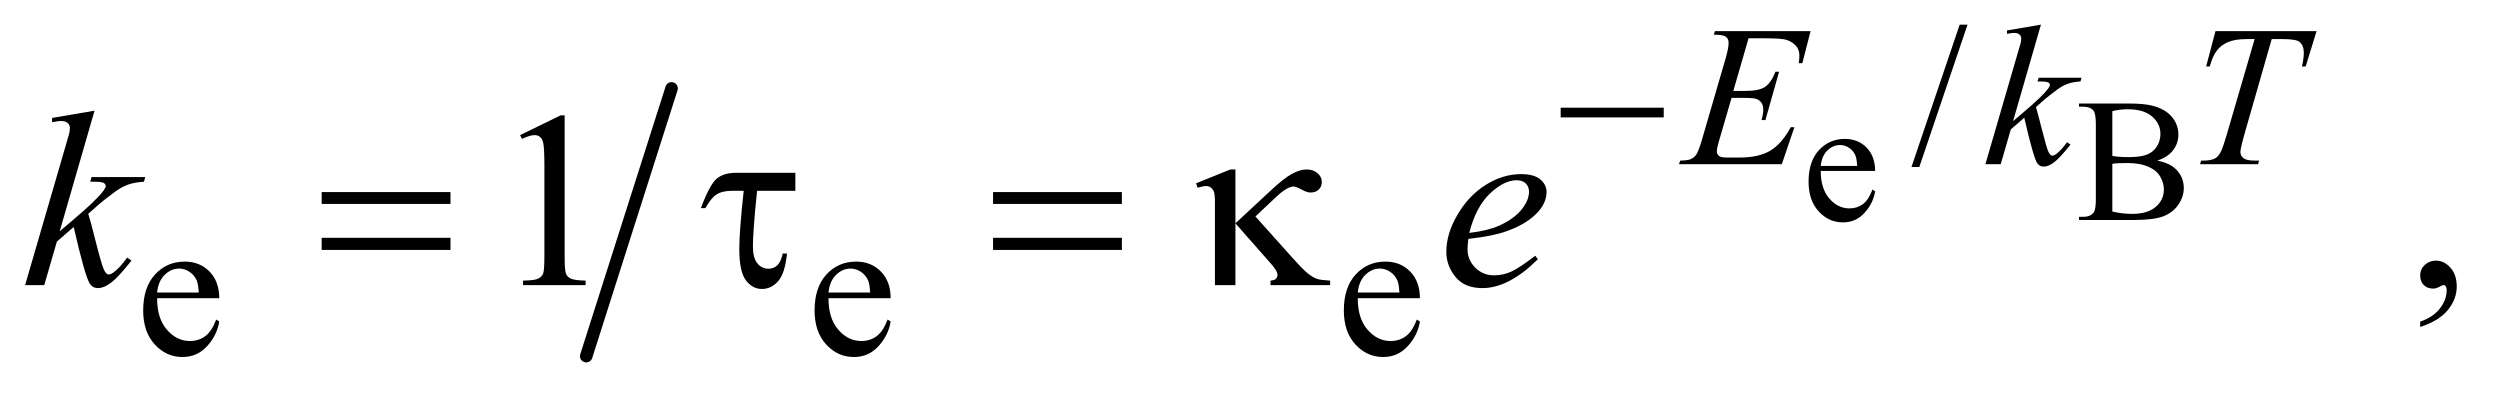 <?xml version="1.0" encoding="UTF-8"?>
<!DOCTYPE svg PUBLIC '-//W3C//DTD SVG 1.0//EN'
          'http://www.w3.org/TR/2001/REC-SVG-20010904/DTD/svg10.dtd'>
<svg stroke-dasharray="none" shape-rendering="auto" xmlns="http://www.w3.org/2000/svg" font-family="'Dialog'" text-rendering="auto" width="156" fill-opacity="1" color-interpolation="auto" color-rendering="auto" preserveAspectRatio="xMidYMid meet" font-size="12px" viewBox="0 0 156 25" fill="black" xmlns:xlink="http://www.w3.org/1999/xlink" stroke="black" image-rendering="auto" stroke-miterlimit="10" stroke-linecap="square" stroke-linejoin="miter" font-style="normal" stroke-width="1" height="25" stroke-dashoffset="0" font-weight="normal" stroke-opacity="1"
><!--Generated by the Batik Graphics2D SVG Generator--><defs id="genericDefs"
  /><g
  ><defs id="defs1"
    ><clipPath clipPathUnits="userSpaceOnUse" id="clipPath1"
      ><path d="M0.938 2.639 L99.553 2.639 L99.553 18.183 L0.938 18.183 L0.938 2.639 Z"
      /></clipPath
      ><clipPath clipPathUnits="userSpaceOnUse" id="clipPath2"
      ><path d="M30.074 84.301 L30.074 580.913 L3190.801 580.913 L3190.801 84.301 Z"
      /></clipPath
    ></defs
    ><g stroke-width="16" transform="scale(1.576,1.576) translate(-0.938,-2.639) matrix(0.031,0,0,0.031,0,0)" stroke-linejoin="round" stroke-linecap="round"
    ><line y2="540" fill="none" x1="888" clip-path="url(#clipPath2)" x2="779" y1="198"
    /></g
    ><g transform="matrix(0.049,0,0,0.049,-1.478,-4.158)"
    ><path d="M2348.844 302.547 Q2348.734 324.859 2359.672 337.547 Q2370.609 350.234 2385.375 350.234 Q2395.219 350.234 2402.492 344.82 Q2409.766 339.406 2414.688 326.281 L2418.078 328.469 Q2415.781 343.453 2404.734 355.758 Q2393.688 368.062 2377.062 368.062 Q2359.016 368.062 2346.164 354.008 Q2333.312 339.953 2333.312 316.219 Q2333.312 290.516 2346.492 276.133 Q2359.672 261.75 2379.578 261.75 Q2396.422 261.75 2407.25 272.852 Q2418.078 283.953 2418.078 302.547 L2348.844 302.547 ZM2348.844 296.203 L2395.219 296.203 Q2394.672 286.578 2392.922 282.641 Q2390.188 276.516 2384.773 273.016 Q2379.359 269.516 2373.453 269.516 Q2364.375 269.516 2357.211 276.57 Q2350.047 283.625 2348.844 296.203 ZM2777.469 289.312 Q2792.891 292.594 2800.547 299.812 Q2811.156 309.875 2811.156 324.422 Q2811.156 335.469 2804.156 345.586 Q2797.156 355.703 2784.961 360.352 Q2772.766 365 2747.719 365 L2677.719 365 L2677.719 360.953 L2683.297 360.953 Q2692.594 360.953 2696.641 355.047 Q2699.156 351.219 2699.156 338.75 L2699.156 242.938 Q2699.156 229.156 2695.984 225.547 Q2691.719 220.734 2683.297 220.734 L2677.719 220.734 L2677.719 216.688 L2741.812 216.688 Q2759.75 216.688 2770.578 219.312 Q2786.984 223.25 2795.625 233.258 Q2804.266 243.266 2804.266 256.281 Q2804.266 267.438 2797.484 276.242 Q2790.703 285.047 2777.469 289.312 ZM2720.156 283.406 Q2724.203 284.172 2729.398 284.555 Q2734.594 284.938 2740.828 284.938 Q2756.797 284.938 2764.836 281.492 Q2772.875 278.047 2777.141 270.938 Q2781.406 263.828 2781.406 255.406 Q2781.406 242.391 2770.797 233.203 Q2760.188 224.016 2739.844 224.016 Q2728.906 224.016 2720.156 226.422 L2720.156 283.406 ZM2720.156 354.281 Q2732.844 357.234 2745.203 357.234 Q2765 357.234 2775.391 348.32 Q2785.781 339.406 2785.781 326.281 Q2785.781 317.641 2781.078 309.656 Q2776.375 301.672 2765.766 297.078 Q2755.156 292.484 2739.516 292.484 Q2732.734 292.484 2727.922 292.703 Q2723.109 292.922 2720.156 293.469 L2720.156 354.281 Z" stroke="none" clip-path="url(#clipPath2)"
    /></g
    ><g transform="matrix(0.049,0,0,0.049,-1.478,-4.158)"
    ><path d="M2535.75 116.25 L2474.375 297.5 L2464.375 297.5 L2525.75 116.25 L2535.75 116.25 Z" stroke="none" clip-path="url(#clipPath2)"
    /></g
    ><g transform="matrix(0.049,0,0,0.049,-1.478,-4.158)"
    ><path d="M230.25 464.625 Q230.125 490.125 242.625 504.625 Q255.125 519.125 272 519.125 Q283.25 519.125 291.562 512.938 Q299.875 506.75 305.5 491.75 L309.375 494.25 Q306.75 511.375 294.125 525.438 Q281.5 539.5 262.5 539.5 Q241.875 539.5 227.188 523.438 Q212.5 507.375 212.5 480.25 Q212.5 450.875 227.562 434.438 Q242.625 418 265.375 418 Q284.625 418 297 430.688 Q309.375 443.375 309.375 464.625 L230.25 464.625 ZM230.25 457.375 L283.25 457.375 Q282.625 446.375 280.625 441.875 Q277.5 434.875 271.312 430.875 Q265.125 426.875 258.375 426.875 Q248 426.875 239.812 434.938 Q231.625 443 230.25 457.375 ZM1085.25 464.625 Q1085.125 490.125 1097.625 504.625 Q1110.125 519.125 1127 519.125 Q1138.25 519.125 1146.562 512.938 Q1154.875 506.75 1160.5 491.75 L1164.375 494.25 Q1161.75 511.375 1149.125 525.438 Q1136.5 539.5 1117.5 539.5 Q1096.875 539.5 1082.188 523.438 Q1067.5 507.375 1067.5 480.25 Q1067.5 450.875 1082.562 434.438 Q1097.625 418 1120.375 418 Q1139.625 418 1152 430.688 Q1164.375 443.375 1164.375 464.625 L1085.25 464.625 ZM1085.25 457.375 L1138.25 457.375 Q1137.625 446.375 1135.625 441.875 Q1132.5 434.875 1126.312 430.875 Q1120.125 426.875 1113.375 426.875 Q1103 426.875 1094.812 434.938 Q1086.625 443 1085.25 457.375 ZM1759.25 464.625 Q1759.125 490.125 1771.625 504.625 Q1784.125 519.125 1801 519.125 Q1812.25 519.125 1820.562 512.938 Q1828.875 506.75 1834.5 491.75 L1838.375 494.25 Q1835.75 511.375 1823.125 525.438 Q1810.5 539.5 1791.5 539.5 Q1770.875 539.5 1756.188 523.438 Q1741.5 507.375 1741.5 480.25 Q1741.5 450.875 1756.562 434.438 Q1771.625 418 1794.375 418 Q1813.625 418 1826 430.688 Q1838.375 443.375 1838.375 464.625 L1759.25 464.625 ZM1759.25 457.375 L1812.25 457.375 Q1811.625 446.375 1809.625 441.875 Q1806.5 434.875 1800.312 430.875 Q1794.125 426.875 1787.375 426.875 Q1777 426.875 1768.812 434.938 Q1760.625 443 1759.25 457.375 Z" stroke="none" clip-path="url(#clipPath2)"
    /></g
    ><g transform="matrix(0.049,0,0,0.049,-1.478,-4.158)"
    ><path d="M692.5 256.906 L744.062 231.75 L749.219 231.75 L749.219 410.656 Q749.219 428.469 750.703 432.844 Q752.188 437.219 756.875 439.562 Q761.562 441.906 775.938 442.219 L775.938 448 L696.25 448 L696.25 442.219 Q711.25 441.906 715.625 439.641 Q720 437.375 721.719 433.547 Q723.438 429.719 723.438 410.656 L723.438 296.281 Q723.438 273.156 721.875 266.594 Q720.781 261.594 717.891 259.25 Q715 256.906 710.938 256.906 Q705.156 256.906 694.844 261.75 L692.5 256.906 ZM3112.188 501.281 L3112.188 494.406 Q3128.281 489.094 3137.109 477.922 Q3145.938 466.75 3145.938 454.25 Q3145.938 451.281 3144.531 449.25 Q3143.438 447.844 3142.344 447.844 Q3140.625 447.844 3134.844 450.969 Q3132.031 452.375 3128.906 452.375 Q3121.25 452.375 3116.719 447.844 Q3112.188 443.312 3112.188 435.344 Q3112.188 427.688 3118.047 422.219 Q3123.906 416.75 3132.344 416.75 Q3142.656 416.75 3150.703 425.734 Q3158.75 434.719 3158.75 449.562 Q3158.75 465.656 3147.578 479.484 Q3136.406 493.312 3112.188 501.281 Z" stroke="none" clip-path="url(#clipPath2)"
    /></g
    ><g transform="matrix(0.049,0,0,0.049,-1.478,-4.158)"
    ><path d="M2256.875 133.625 L2237.5 200.625 L2253.375 200.625 Q2270.375 200.625 2278 195.438 Q2285.625 190.25 2291.125 176.25 L2295.75 176.25 L2278.375 237.75 L2273.375 237.75 Q2275.625 230 2275.625 224.5 Q2275.625 219.125 2273.438 215.875 Q2271.25 212.625 2267.438 211.062 Q2263.625 209.5 2251.375 209.5 L2235.25 209.5 L2218.875 265.625 Q2216.5 273.75 2216.5 278 Q2216.5 281.25 2219.625 283.75 Q2221.75 285.5 2230.25 285.5 L2245.25 285.5 Q2269.625 285.5 2284.312 276.875 Q2299 268.25 2310.625 246.875 L2315.25 246.875 L2299.25 294 L2168.25 294 L2169.875 289.375 Q2179.625 289.125 2183 287.625 Q2188 285.375 2190.25 281.875 Q2193.625 276.75 2198.25 260.375 L2228 158.125 Q2231.5 145.75 2231.5 139.25 Q2231.5 134.5 2228.188 131.812 Q2224.875 129.125 2215.25 129.125 L2212.625 129.125 L2214.125 124.5 L2335.875 124.5 L2325.375 165.375 L2320.75 165.375 Q2321.625 159.625 2321.625 155.75 Q2321.625 149.125 2318.375 144.625 Q2314.125 138.875 2306 135.875 Q2300 133.625 2278.375 133.625 L2256.875 133.625 ZM2629.25 116.25 L2593.75 239.125 L2608 227 Q2631.375 207.25 2638.375 197.75 Q2640.625 194.625 2640.625 193 Q2640.625 191.875 2639.875 190.875 Q2639.125 189.875 2636.938 189.25 Q2634.75 188.625 2629.25 188.625 L2624.875 188.625 L2626.25 183.875 L2680.875 183.875 L2679.625 188.625 Q2670.25 189.125 2663.438 191.562 Q2656.625 194 2650.25 198.75 Q2637.625 208.125 2633.625 211.75 L2622.875 221.25 Q2625.625 230.25 2629.625 246.375 Q2636.375 273.125 2638.75 278.125 Q2641.125 283.125 2643.625 283.125 Q2645.75 283.125 2648.625 281 Q2655.125 276.25 2662.5 265.875 L2666.875 269 Q2653.25 286.125 2646 291.562 Q2638.75 297 2632.75 297 Q2627.5 297 2624.625 292.875 Q2619.625 285.5 2608 234.75 L2590.875 249.625 L2578 294 L2558.5 294 L2600 151.375 L2603.5 139.25 Q2604.125 136.125 2604.125 133.75 Q2604.125 130.75 2601.812 128.75 Q2599.5 126.75 2595.125 126.75 Q2592.25 126.75 2586 128 L2586 123.625 L2629.25 116.25 ZM2851.5 124.5 L2980.25 124.5 L2966.375 169.5 L2961.625 169.5 Q2964 159.625 2964 151.875 Q2964 142.75 2958.375 138.125 Q2954.125 134.625 2936.5 134.625 L2923.125 134.625 L2889.625 251.375 Q2883.25 273.375 2883.25 278.5 Q2883.25 283.25 2887.25 286.312 Q2891.25 289.375 2901.375 289.375 L2907.125 289.375 L2905.625 294 L2831.875 294 L2833.25 289.375 L2836.5 289.375 Q2846.25 289.375 2851.5 286.25 Q2855.125 284.125 2858.062 278.562 Q2861 273 2866.25 255 L2901.375 134.625 L2891.25 134.625 Q2876.625 134.625 2867.688 138.375 Q2858.75 142.125 2853.25 149.25 Q2847.75 156.375 2844.25 169.5 L2839.625 169.5 L2851.5 124.5 Z" stroke="none" clip-path="url(#clipPath2)"
    /></g
    ><g transform="matrix(0.049,0,0,0.049,-1.478,-4.158)"
    ><path d="M150.562 225.812 L106.188 379.406 L124 364.25 Q153.219 339.562 161.969 327.688 Q164.781 323.781 164.781 321.75 Q164.781 320.344 163.844 319.094 Q162.906 317.844 160.172 317.062 Q157.438 316.281 150.562 316.281 L145.094 316.281 L146.812 310.344 L215.094 310.344 L213.531 316.281 Q201.812 316.906 193.297 319.953 Q184.781 323 176.812 328.938 Q161.031 340.656 156.031 345.188 L142.594 357.062 Q146.031 368.312 151.031 388.469 Q159.469 421.906 162.438 428.156 Q165.406 434.406 168.531 434.406 Q171.188 434.406 174.781 431.75 Q182.906 425.812 192.125 412.844 L197.594 416.75 Q180.562 438.156 171.5 444.953 Q162.438 451.75 154.938 451.75 Q148.375 451.75 144.781 446.594 Q138.531 437.375 124 373.938 L102.594 392.531 L86.5 448 L62.125 448 L114 269.719 L118.375 254.562 Q119.156 250.656 119.156 247.688 Q119.156 243.938 116.266 241.438 Q113.375 238.938 107.906 238.938 Q104.312 238.938 96.5 240.5 L96.5 235.031 L150.562 225.812 ZM1900.125 389.094 Q1899.031 396.906 1899.031 402.062 Q1899.031 415.969 1908.875 425.734 Q1918.719 435.5 1932.781 435.5 Q1944.031 435.5 1954.422 430.891 Q1964.812 426.281 1985.281 410.5 L1988.562 415.031 Q1951.531 451.75 1917.938 451.75 Q1895.125 451.75 1883.562 437.375 Q1872 423 1872 405.656 Q1872 382.375 1886.375 358 Q1900.75 333.625 1922.469 320.109 Q1944.188 306.594 1967.156 306.594 Q1983.719 306.594 1991.688 313.312 Q1999.656 320.031 1999.656 329.25 Q1999.656 342.219 1989.344 354.094 Q1975.75 369.562 1949.344 379.094 Q1931.844 385.5 1900.125 389.094 ZM1901.219 381.438 Q1924.344 378.781 1938.875 372.375 Q1958.094 363.781 1967.703 351.828 Q1977.312 339.875 1977.312 329.094 Q1977.312 322.531 1973.172 318.469 Q1969.031 314.406 1961.375 314.406 Q1945.438 314.406 1927.547 331.359 Q1909.656 348.312 1901.219 381.438 Z" stroke="none" clip-path="url(#clipPath2)"
    /></g
    ><g transform="matrix(0.049,0,0,0.049,-1.478,-4.158)"
    ><path d="M2017.625 222 L2148.875 222 L2148.875 234.375 L2017.625 234.375 L2017.625 222 Z" stroke="none" clip-path="url(#clipPath2)"
    /></g
    ><g transform="matrix(0.049,0,0,0.049,-1.478,-4.158)"
    ><path d="M439.781 329.406 L603.844 329.406 L603.844 344.562 L439.781 344.562 L439.781 329.406 ZM439.781 387.688 L603.844 387.688 L603.844 403.156 L439.781 403.156 L439.781 387.688 ZM1043.031 304.875 L1043.031 327.844 L994.281 327.844 Q988.969 379.25 988.969 398.312 Q988.969 413.469 994.672 420.266 Q1000.375 427.062 1008.969 427.062 Q1015.375 427.062 1020.062 422.688 Q1024.75 418.312 1026.938 407.688 L1032.406 407.688 Q1029.75 433.312 1021 443.078 Q1012.25 452.844 1000.531 452.844 Q988.188 452.844 979.906 441.672 Q971.625 430.5 971.625 401.75 Q971.625 379.094 977.25 327.844 L962.562 327.844 Q949.906 327.844 942.719 332.453 Q935.531 337.062 928.5 349.875 L922.719 349.875 Q933.969 319.875 942.875 312.375 Q951.781 304.875 968.188 304.875 L1043.031 304.875 ZM1294.781 329.406 L1458.844 329.406 L1458.844 344.562 L1294.781 344.562 L1294.781 329.406 ZM1294.781 387.688 L1458.844 387.688 L1458.844 403.156 L1294.781 403.156 L1294.781 387.688 ZM1603.438 300.656 L1603.438 369.25 L1647.656 328.156 Q1664.844 312.062 1675.234 306.359 Q1685.625 300.656 1693.906 300.656 Q1702.656 300.656 1708.047 305.422 Q1713.438 310.188 1713.438 316.438 Q1713.438 322.531 1709.531 326.281 Q1705.625 330.031 1699.219 330.031 Q1694.844 330.031 1689.688 327.219 Q1680.625 322.375 1677.656 322.375 Q1669.375 322.375 1655.156 335.812 L1628.906 360.5 L1675.625 412.688 Q1688.438 427.062 1694.922 432.453 Q1701.406 437.844 1707.5 440.031 Q1711.562 441.438 1724.062 442.219 L1724.062 448 L1648.125 448 L1648.125 442.219 Q1652.969 441.75 1654.688 440.188 Q1657.031 437.688 1657.031 434.875 Q1657.031 430.188 1649.219 421.281 L1603.438 369.25 L1603.438 448 L1577.344 448 L1577.344 342.219 Q1577.344 330.969 1575.469 327.531 Q1572.031 321.75 1566.25 321.75 Q1562.344 321.75 1555.312 323.938 L1553.281 318.312 L1597.031 300.656 L1603.438 300.656 Z" stroke="none" clip-path="url(#clipPath2)"
    /></g
  ></g
></svg
>
